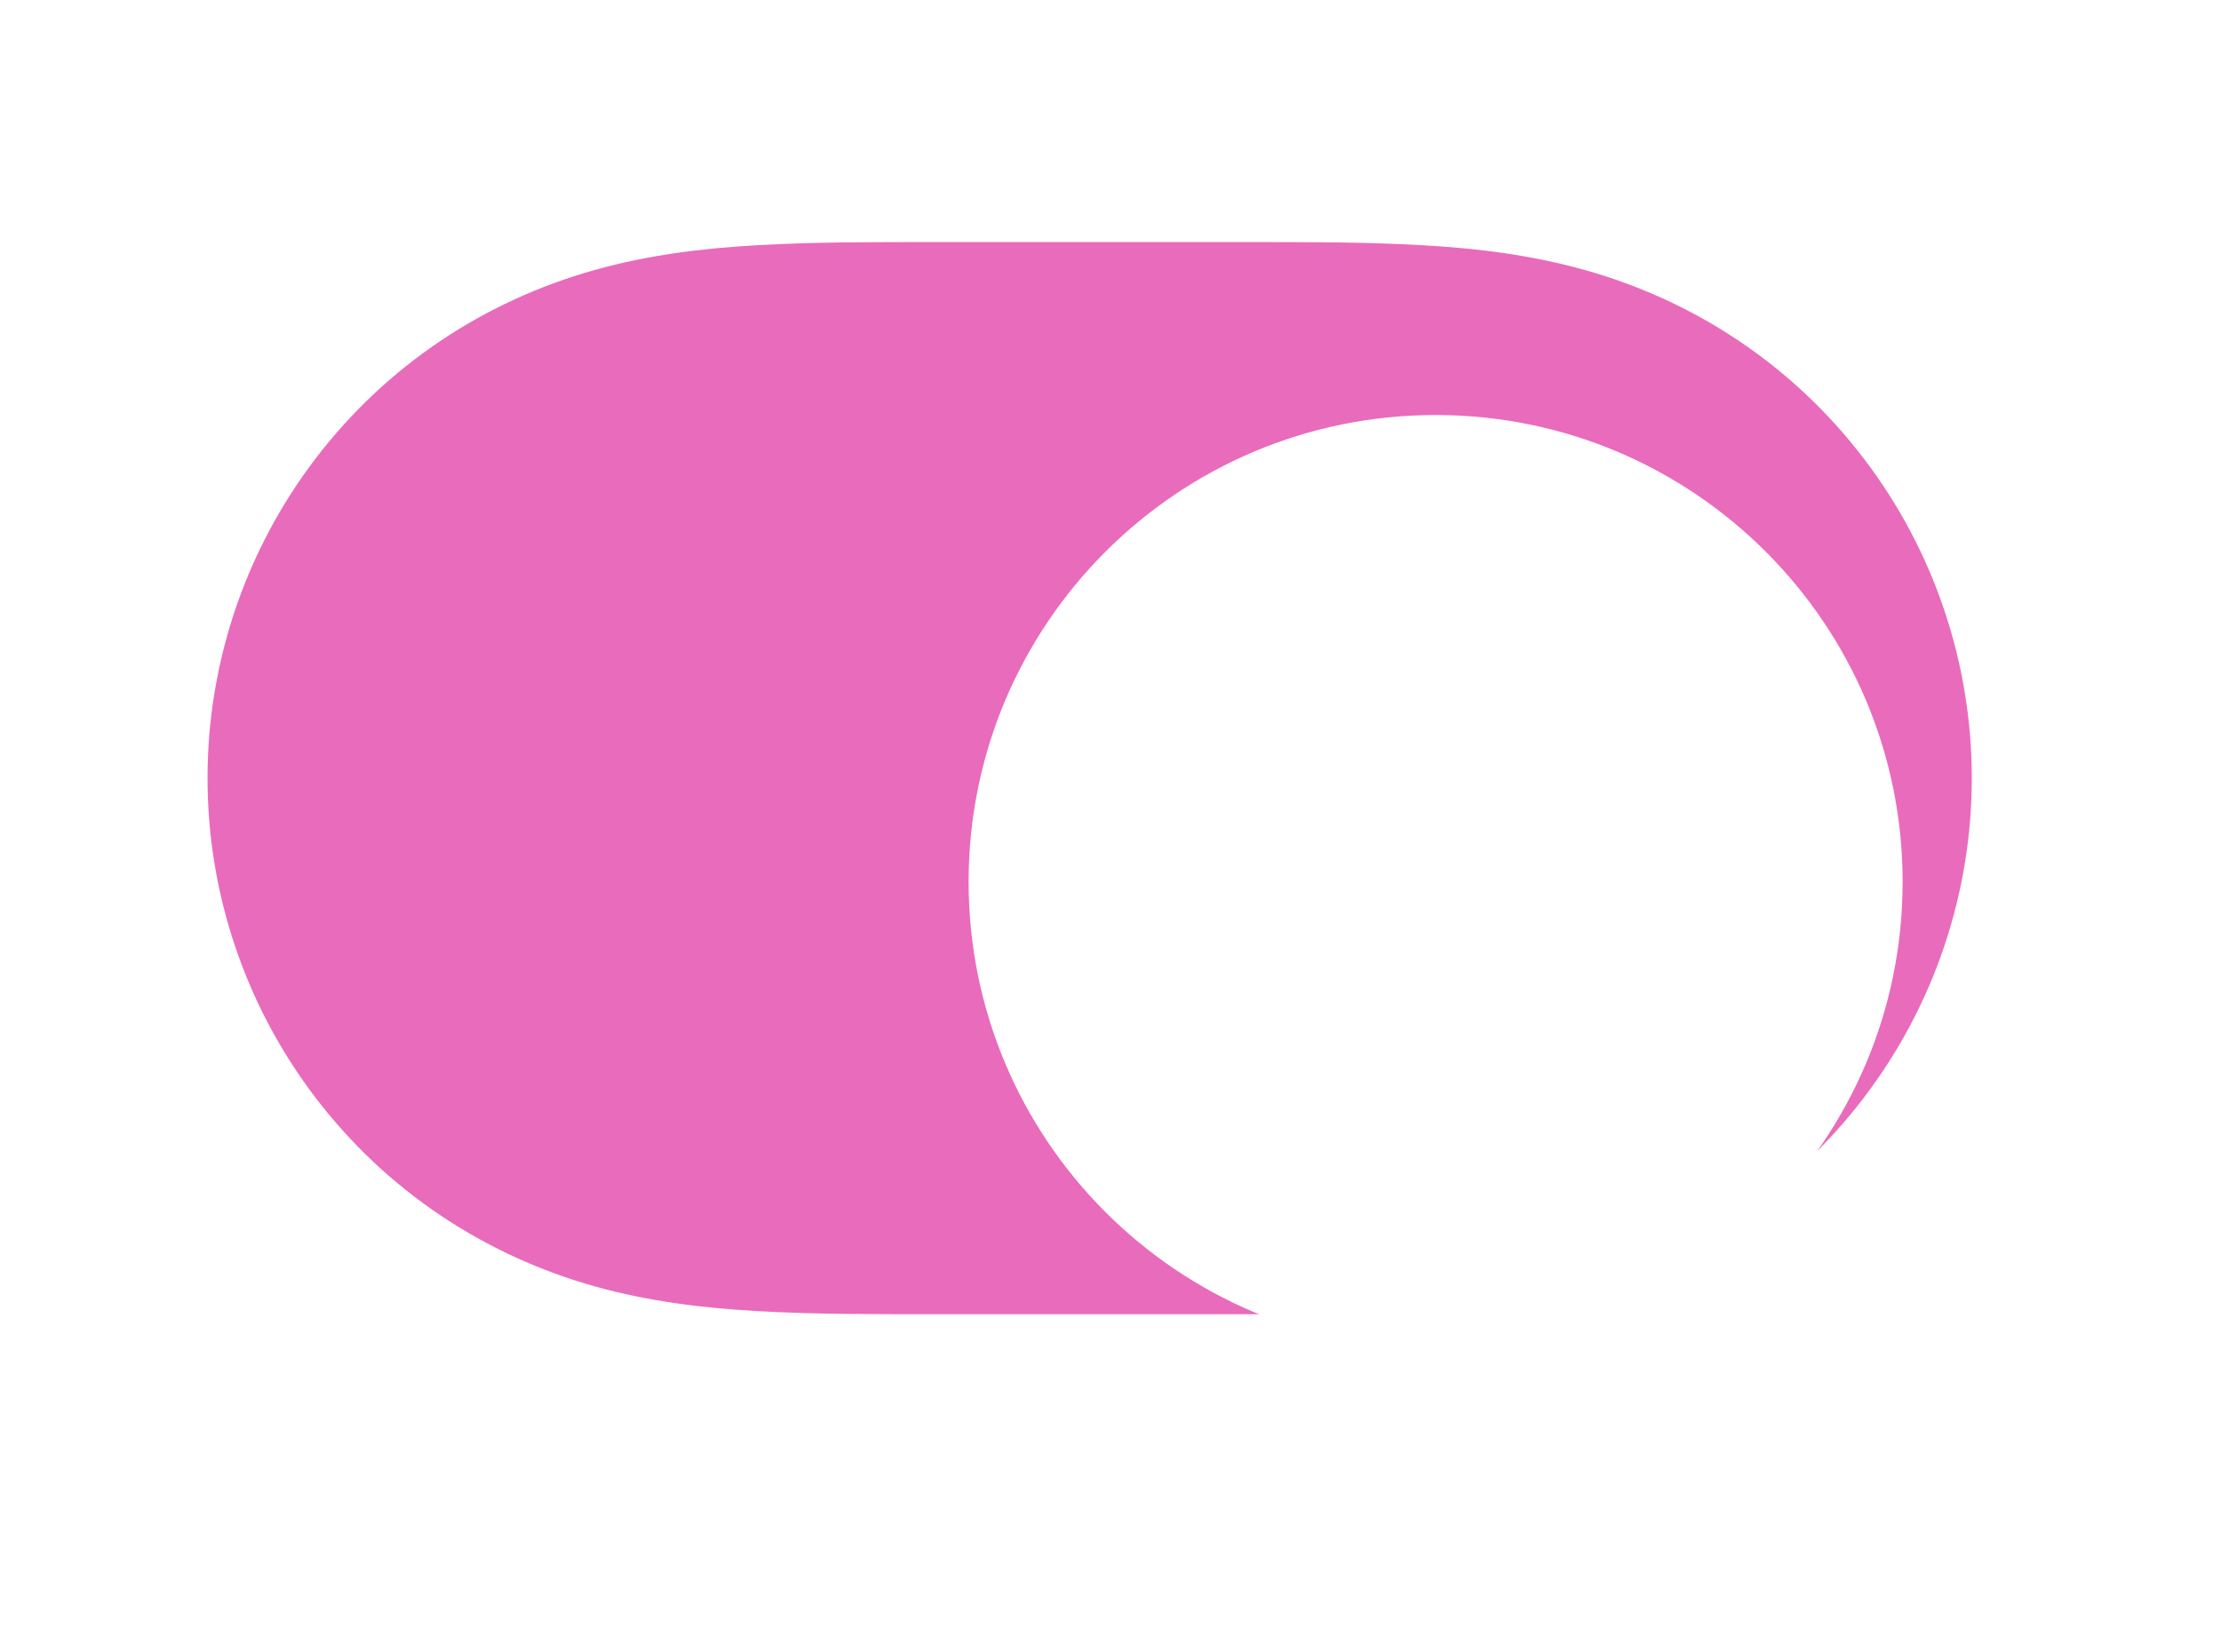 <?xml version="1.0" encoding="UTF-8"?> <svg xmlns="http://www.w3.org/2000/svg" width="43" height="32" viewBox="0 0 43 32" fill="none"> <g opacity="0.6"> <path d="M14.639 4.75C15.804 4.683 16.968 4.688 18.133 4.688C18.141 4.688 24.038 4.688 24.038 4.688C25.227 4.688 26.391 4.683 27.555 4.75C28.614 4.81 29.645 4.939 30.672 5.226C32.834 5.83 34.721 7.092 36.085 8.881C37.441 10.658 38.175 12.834 38.175 15.069C38.175 17.306 37.441 19.48 36.085 21.258C34.721 23.046 32.834 24.308 30.672 24.913C29.645 25.2 28.614 25.328 27.555 25.389C26.391 25.456 25.227 25.45 24.061 25.45C24.053 25.45 18.155 25.45 18.155 25.45C16.968 25.45 15.804 25.456 14.639 25.389C13.58 25.328 12.549 25.2 11.522 24.913C9.361 24.308 7.474 23.046 6.109 21.258C4.753 19.48 4.018 17.306 4.018 15.069C4.018 12.834 4.753 10.658 6.109 8.881C7.474 7.092 9.361 5.83 11.522 5.226C12.549 4.939 13.58 4.81 14.639 4.75Z" fill="#DB088F"></path> <g filter="url(#filter0_d_551_1348)"> <path fill-rule="evenodd" clip-rule="evenodd" d="M27.794 24.111C32.788 24.111 36.836 20.063 36.836 15.069C36.836 10.076 32.788 6.028 27.794 6.028C22.801 6.028 18.753 10.076 18.753 15.069C18.753 20.063 22.801 24.111 27.794 24.111Z" fill="white"></path> </g> </g> <defs> <filter id="filter0_d_551_1348" x="13.395" y="2.679" width="28.799" height="28.799" filterUnits="userSpaceOnUse" color-interpolation-filters="sRGB"> <feFlood flood-opacity="0" result="BackgroundImageFix"></feFlood> <feColorMatrix in="SourceAlpha" type="matrix" values="0 0 0 0 0 0 0 0 0 0 0 0 0 0 0 0 0 0 127 0" result="hardAlpha"></feColorMatrix> <feOffset dy="2.009"></feOffset> <feGaussianBlur stdDeviation="2.679"></feGaussianBlur> <feColorMatrix type="matrix" values="0 0 0 0 0 0 0 0 0 0 0 0 0 0 0 0 0 0 0.15 0"></feColorMatrix> <feBlend mode="normal" in2="BackgroundImageFix" result="effect1_dropShadow_551_1348"></feBlend> <feBlend mode="normal" in="SourceGraphic" in2="effect1_dropShadow_551_1348" result="shape"></feBlend> </filter> </defs> </svg> 